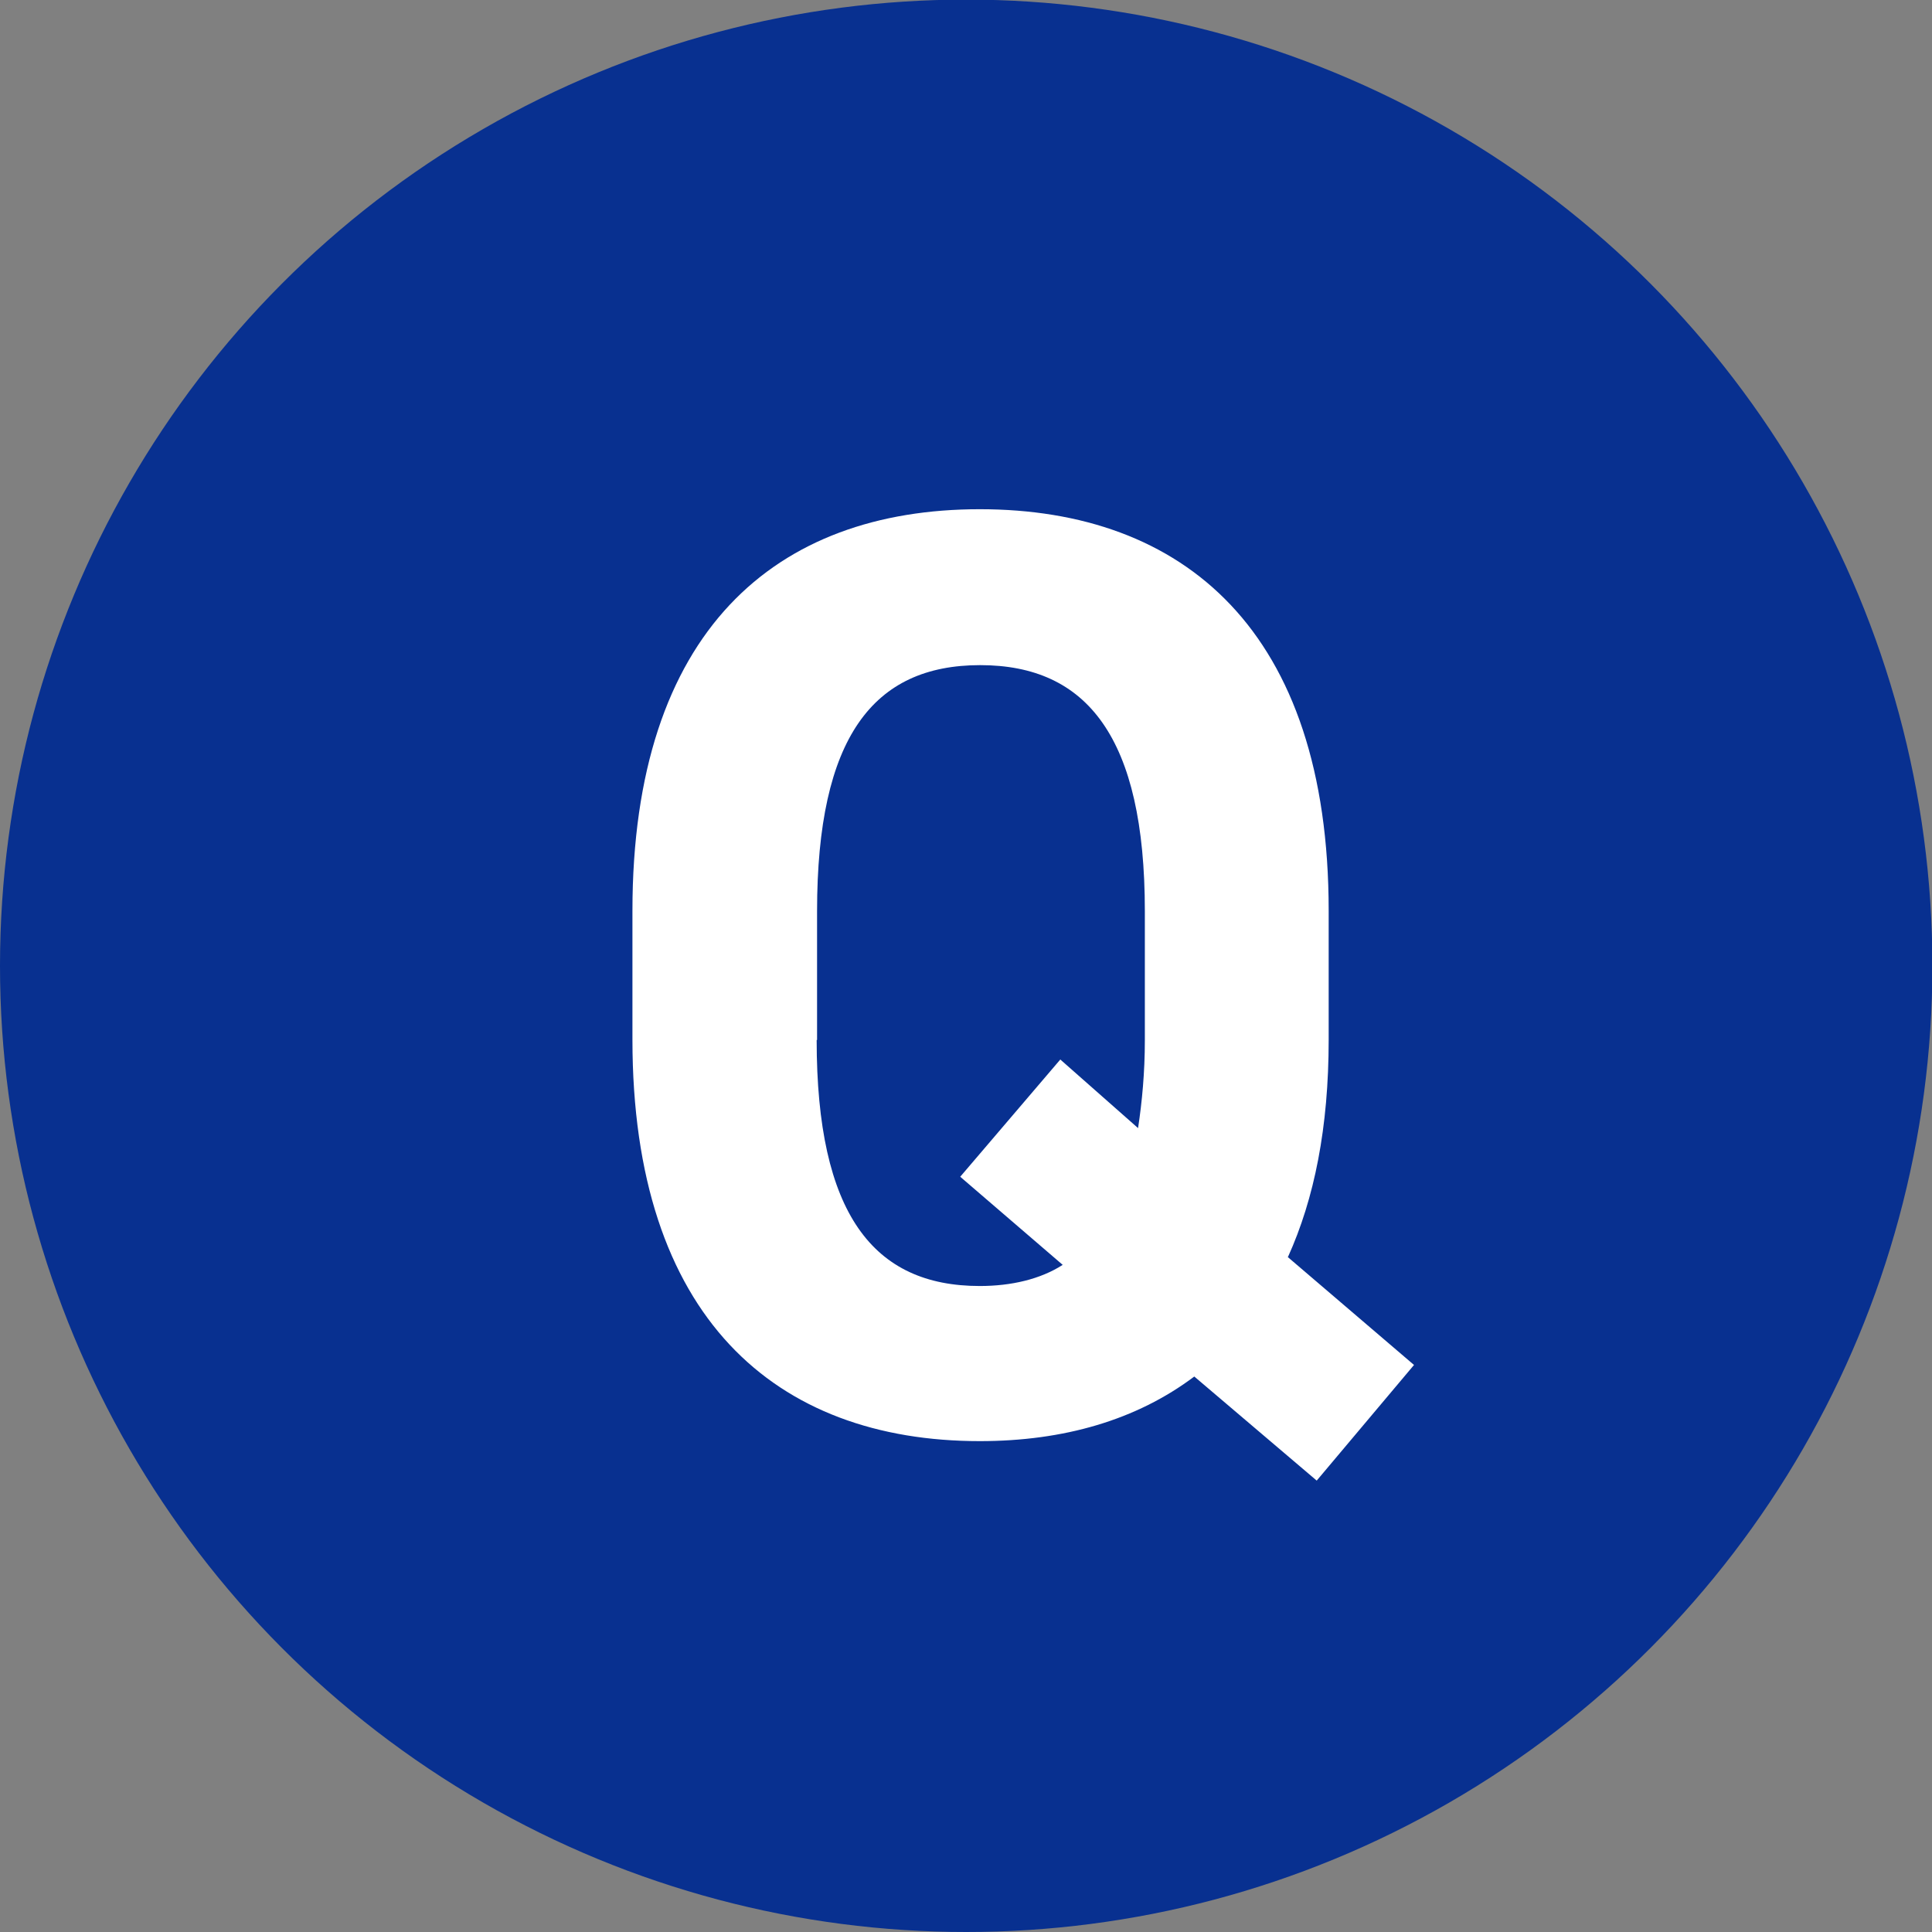 <?xml version="1.0" encoding="UTF-8"?><svg id="b" xmlns="http://www.w3.org/2000/svg" width="48.45" height="48.45" viewBox="0 0 48.45 48.45"><rect x="0" y="0" width="48.45" height="48.45" fill="#808080" stroke="none"/><g id="c"><circle cx="24.23" cy="24.22" r="24.23" fill="#083090"/><path d="M32.29,31.52l3.17,2.71-2.44,2.9-3.07-2.61c-1.45,1.09-3.27,1.62-5.38,1.62-5.12,0-8.71-3.1-8.71-10.07v-3.23c0-7.03,3.6-10.07,8.71-10.07s8.75,3.04,8.75,10.07v3.23c0,2.21-.36,3.99-1.02,5.45ZM20.48,26.08c0,4.36,1.42,6.17,4.09,6.17.79,0,1.52-.17,2.08-.53l-2.57-2.21,2.51-2.94,1.95,1.72c.1-.66.17-1.39.17-2.21v-3.23c0-4.36-1.45-6.17-4.13-6.17s-4.09,1.81-4.09,6.17v3.23Z" fill="#fff"/></g></svg>